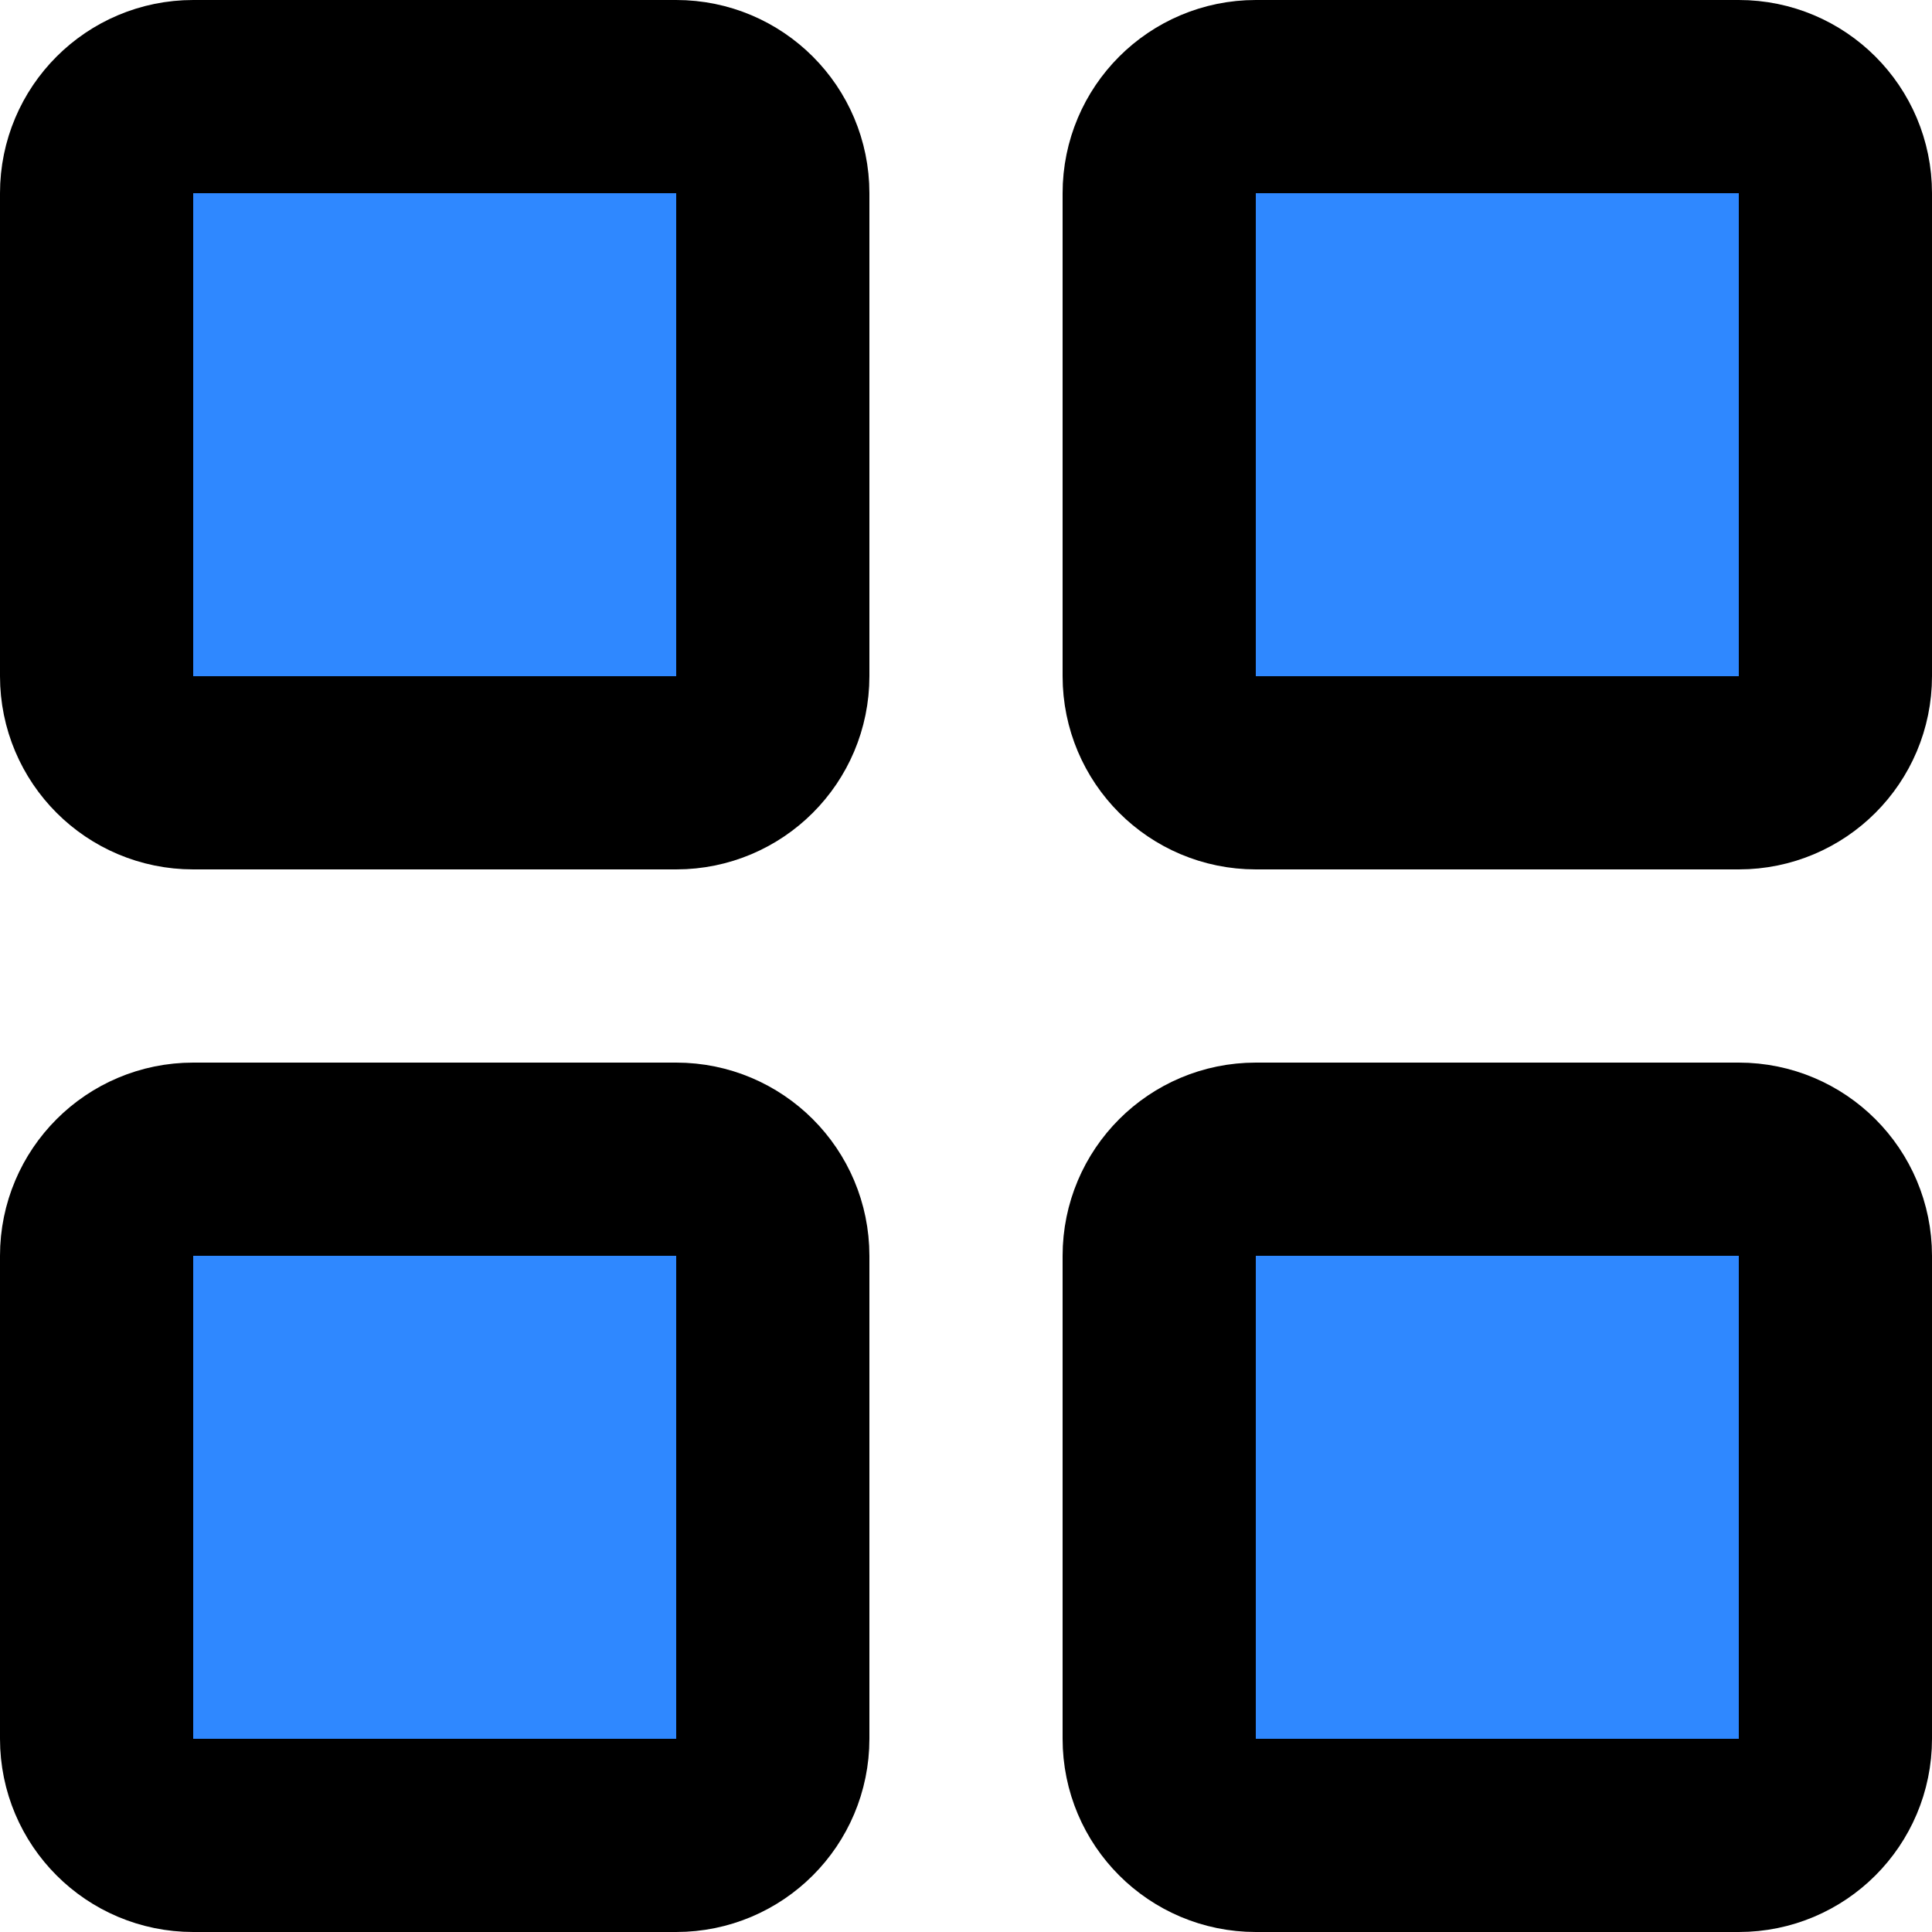 <?xml version="1.0" encoding="UTF-8"?> <svg xmlns="http://www.w3.org/2000/svg" width="40" height="40" viewBox="0 0 40 40" fill="none"> <path d="M14 2H4C2.895 2 2 2.895 2 4V14C2 15.105 2.895 16 4 16H14C15.105 16 16 15.105 16 14V4C16 2.895 15.105 2 14 2Z" fill="#2F88FF" stroke="black" stroke-width="4" stroke-linejoin="round"></path> <path d="M14 24H4C2.895 24 2 24.895 2 26V36C2 37.105 2.895 38 4 38H14C15.105 38 16 37.105 16 36V26C16 24.895 15.105 24 14 24Z" fill="#2F88FF" stroke="black" stroke-width="4" stroke-linejoin="round"></path> <path d="M36 2H26C24.895 2 24 2.895 24 4V14C24 15.105 24.895 16 26 16H36C37.105 16 38 15.105 38 14V4C38 2.895 37.105 2 36 2Z" fill="#2F88FF" stroke="black" stroke-width="4" stroke-linejoin="round"></path> <path d="M36 24H26C24.895 24 24 24.895 24 26V36C24 37.105 24.895 38 26 38H36C37.105 38 38 37.105 38 36V26C38 24.895 37.105 24 36 24Z" fill="#2F88FF" stroke="black" stroke-width="4" stroke-linejoin="round"></path> </svg> 
